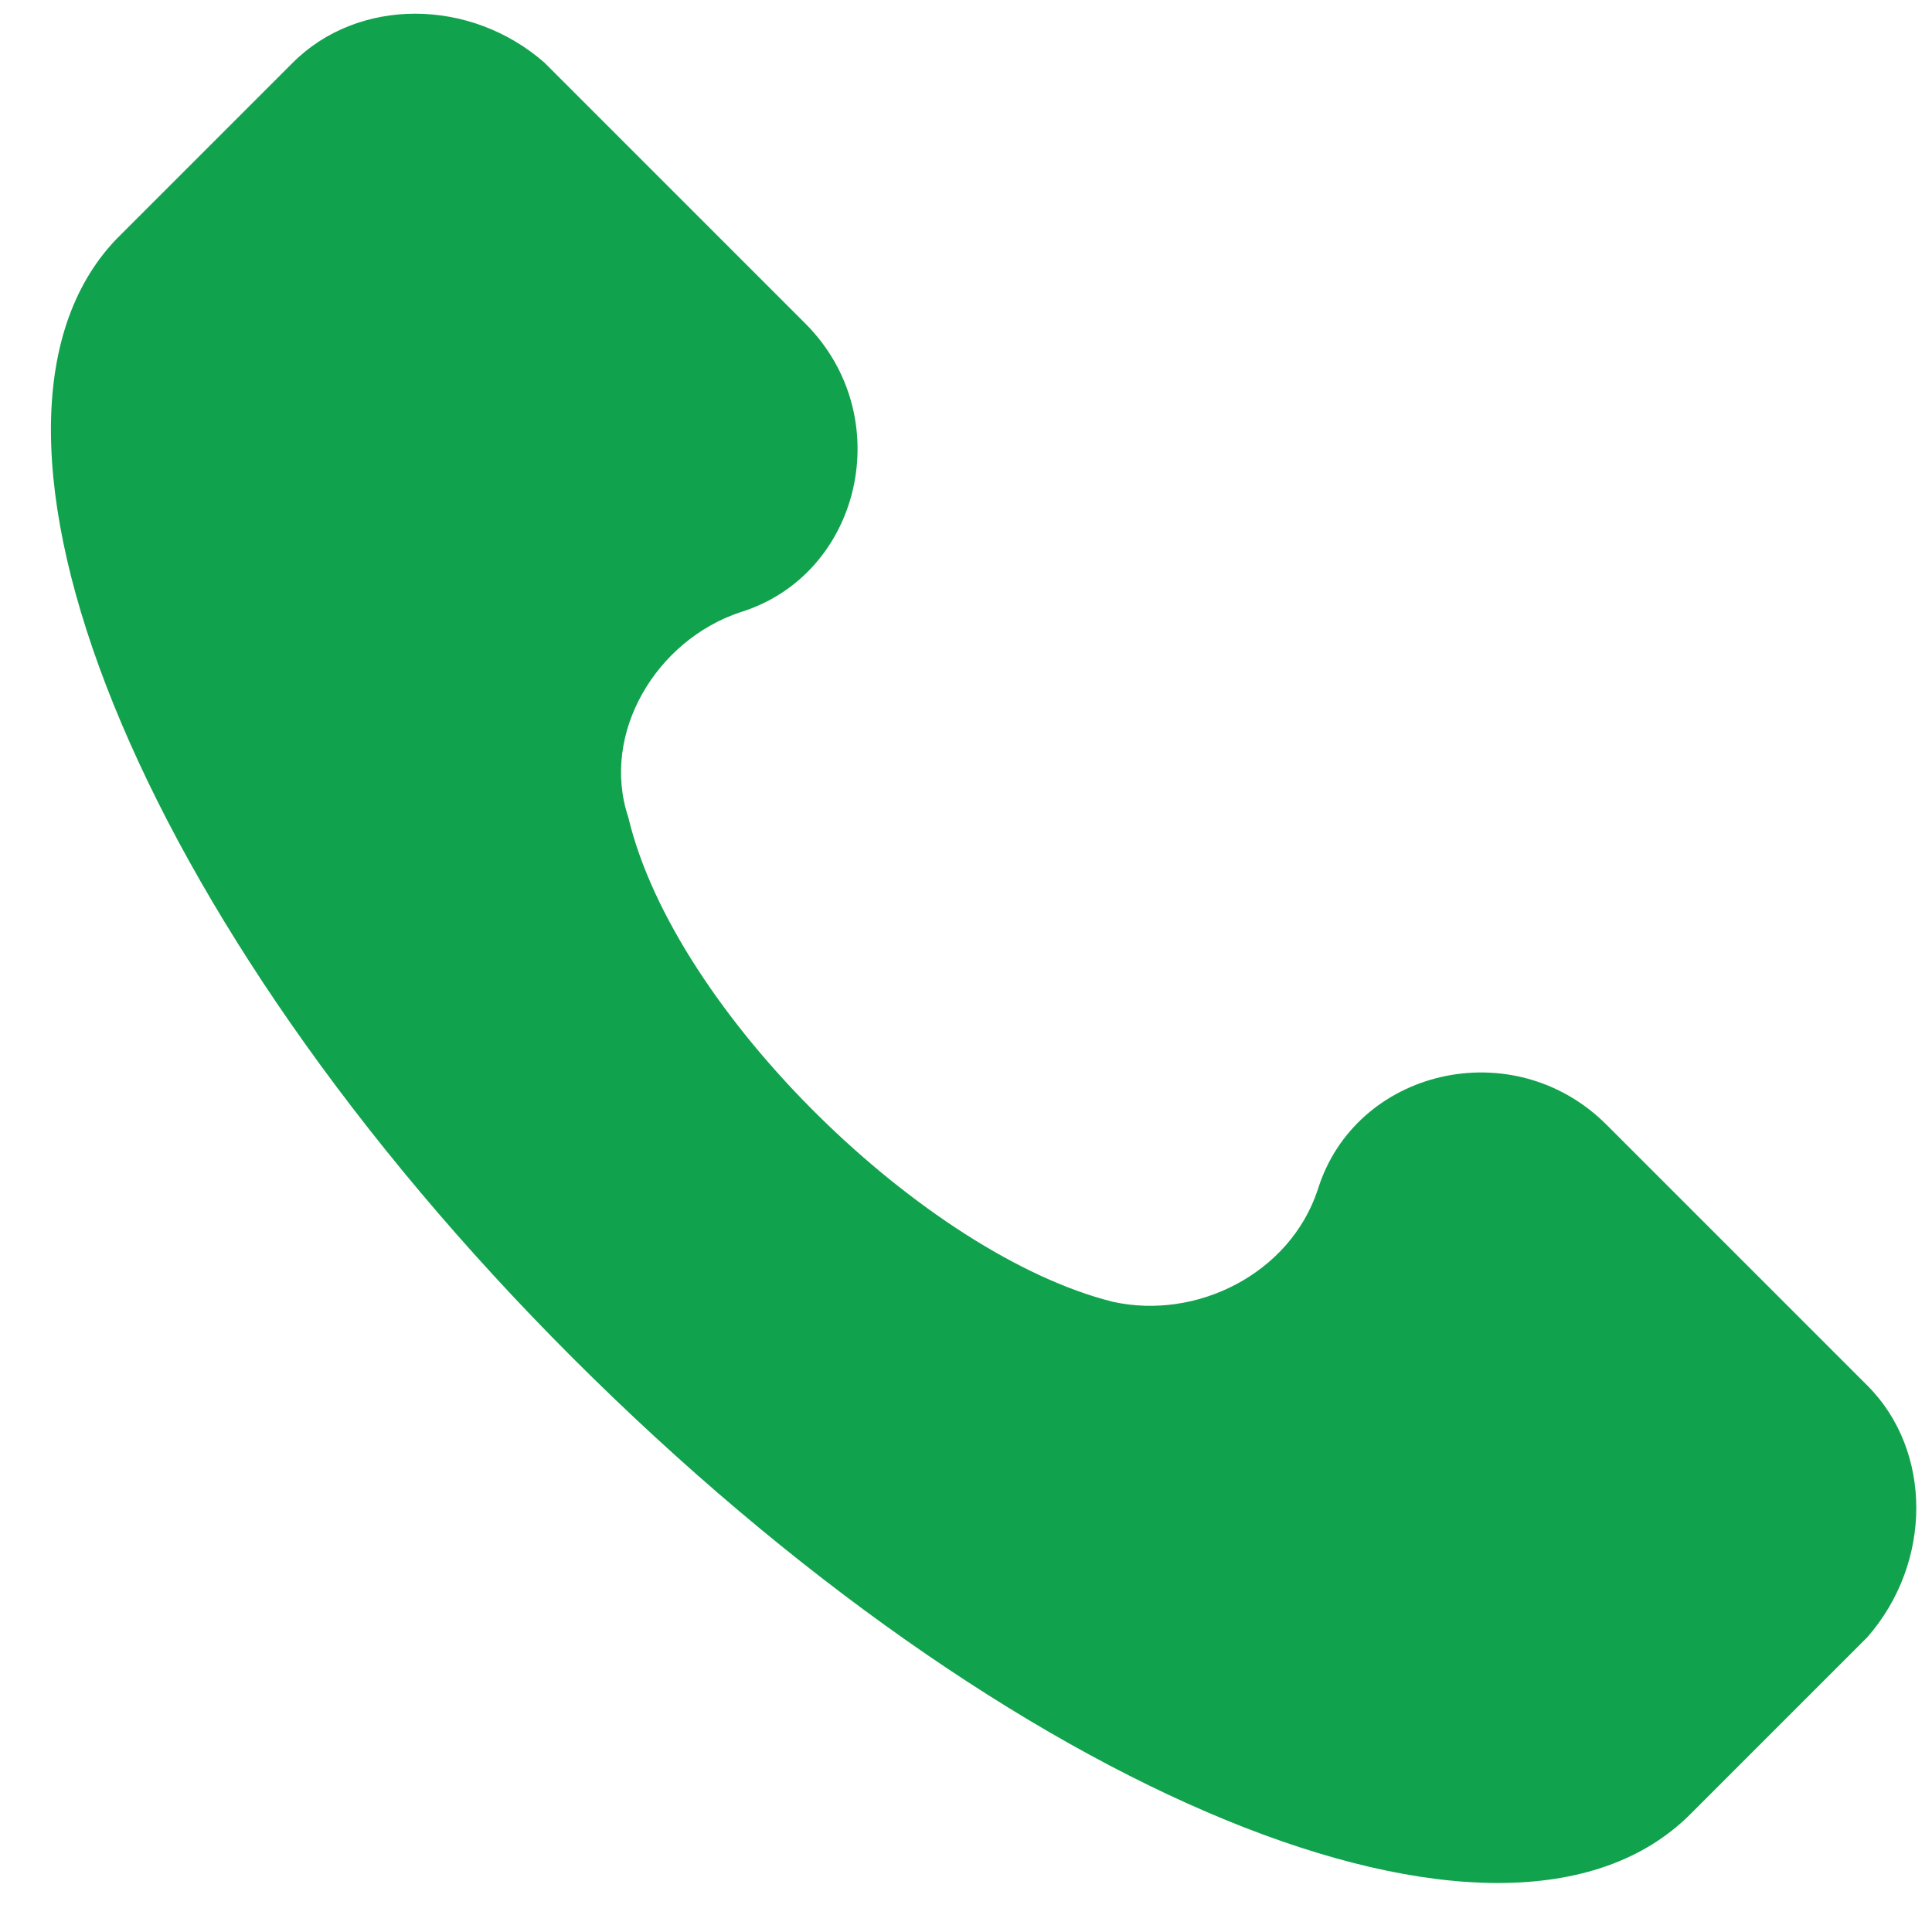 <svg width="29" height="29" viewBox="0 0 29 29" fill="none" xmlns="http://www.w3.org/2000/svg">
<path d="M28.03 20.798L24.115 16.883C22.716 15.484 20.339 16.044 19.779 17.861C19.36 19.12 17.962 19.819 16.703 19.54C13.906 18.84 10.13 15.204 9.431 12.268C9.011 11.009 9.85 9.611 11.109 9.191C12.927 8.632 13.486 6.254 12.088 4.856L8.172 0.94C7.053 -0.039 5.375 -0.039 4.396 0.94L1.739 3.597C-0.918 6.394 2.019 13.806 8.592 20.379C15.165 26.951 22.576 30.028 25.373 27.231L28.03 24.574C29.009 23.455 29.009 21.777 28.03 20.798Z" fill="#11A24D"/>
</svg>
